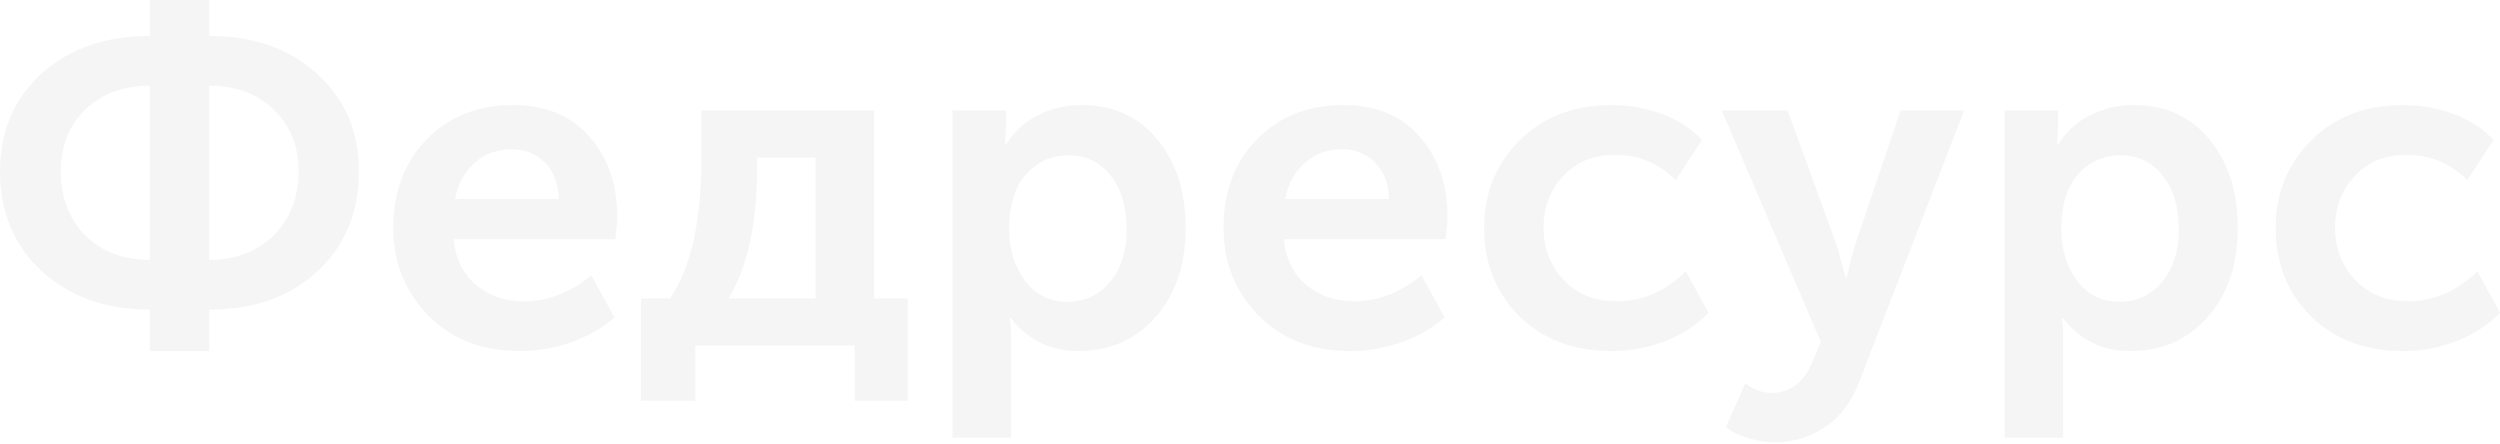 <svg width="1110" height="197" viewBox="0 0 1110 197" fill="none" xmlns="http://www.w3.org/2000/svg">
<path opacity="0.05" d="M0 76.093C0 58.365 6.137 43.91 18.41 32.728C30.819 21.546 46.842 15.955 66.479 15.955V0H92.866V15.955C112.503 15.955 128.458 21.546 140.731 32.728C153.14 43.91 159.345 58.365 159.345 76.093C159.345 94.229 153.208 109.026 140.935 120.48C128.662 131.799 112.639 137.458 92.866 137.458V155.868H66.479V137.458C46.842 137.458 30.819 131.731 18.41 120.276C6.137 108.821 0 94.093 0 76.093ZM92.866 115.367C104.593 115.367 114.139 111.753 121.503 104.525C128.867 97.162 132.549 87.684 132.549 76.093C132.549 64.774 128.867 55.638 121.503 48.683C114.139 41.592 104.593 38.047 92.866 38.047V115.367ZM27.001 76.093C27.001 87.684 30.615 97.162 37.842 104.525C45.206 111.753 54.752 115.367 66.479 115.367V38.047C54.752 38.047 45.206 41.592 37.842 48.683C30.615 55.638 27.001 64.774 27.001 76.093ZM174.63 101.253C174.63 85.161 179.54 72.07 189.358 61.979C199.312 51.751 212.131 46.638 227.814 46.638C242.268 46.638 253.587 51.342 261.769 60.752C269.951 70.024 274.042 81.82 274.042 96.139C274.042 98.457 273.769 101.798 273.224 106.162H201.427C202.245 114.889 205.585 121.708 211.449 126.617C217.313 131.389 224.404 133.776 232.723 133.776C243.086 133.776 253.041 129.958 262.587 122.321L272.815 140.935C267.632 145.571 261.223 149.253 253.587 151.981C246.086 154.572 238.518 155.868 230.882 155.868C214.109 155.868 200.54 150.617 190.176 140.117C179.812 129.481 174.63 116.525 174.63 101.253ZM202.04 88.366H248.064C247.927 81.547 245.882 76.161 241.928 72.207C238.109 68.251 233.2 66.275 227.2 66.275C220.654 66.275 215.131 68.32 210.631 72.411C206.131 76.365 203.268 81.684 202.04 88.366ZM323.47 132.549H362.13V69.956H336.152V74.866C336.152 99.275 331.924 118.503 323.47 132.549ZM284.605 132.549H297.492C306.764 118.912 311.401 98.32 311.401 70.775V49.092H388.107V132.549H403.04V177.959H379.516V153.413H308.742V177.959H284.605V132.549ZM422.924 194.323V49.092H446.652V56.865L446.243 64.229H446.652C450.061 58.637 454.698 54.342 460.562 51.342C466.562 48.205 473.107 46.638 480.194 46.638C494.243 46.638 505.428 51.683 513.741 61.774C522.201 71.865 526.423 85.024 526.423 101.253C526.423 117.617 521.923 130.844 512.922 140.935C504.061 150.89 492.672 155.868 478.763 155.868C466.357 155.868 456.334 150.958 448.698 141.14H448.289C448.698 143.595 448.902 146.594 448.902 150.14V194.323H422.924ZM448.084 101.866C448.084 110.593 450.402 118.162 455.039 124.571C459.675 130.844 466.016 133.981 474.062 133.981C481.561 133.981 487.763 131.117 492.672 125.39C497.72 119.526 500.24 111.616 500.24 101.662C500.24 91.843 497.859 83.934 493.081 77.934C488.311 71.933 482.109 68.934 474.471 68.934C466.971 68.934 460.698 71.729 455.652 77.32C450.607 82.774 448.084 90.956 448.084 101.866ZM543.253 101.253C543.253 85.161 548.162 72.07 557.981 61.979C567.938 51.751 580.751 46.638 596.436 46.638C610.894 46.638 622.21 51.342 630.392 60.752C638.574 70.024 642.665 81.82 642.665 96.139C642.665 98.457 642.395 101.798 641.846 106.162H570.049C570.868 114.889 574.206 121.708 580.072 126.617C585.939 131.389 593.024 133.776 601.346 133.776C611.712 133.776 621.661 129.958 631.21 122.321L641.437 140.935C636.258 145.571 629.844 149.253 622.21 151.981C614.707 154.572 607.138 155.868 599.505 155.868C582.731 155.868 569.166 150.617 558.799 140.117C548.432 129.481 543.253 116.525 543.253 101.253ZM570.663 88.366H616.687C616.548 81.547 614.502 76.161 610.55 72.207C606.729 68.251 601.82 66.275 595.823 66.275C589.277 66.275 583.754 68.32 579.254 72.411C574.754 76.365 571.89 81.684 570.663 88.366ZM658.939 101.253C658.939 85.979 664.118 73.093 674.485 62.593C684.982 51.956 698.687 46.638 715.599 46.638C723.094 46.638 730.458 47.933 737.691 50.524C744.915 53.114 750.913 57.001 755.691 62.184L744.032 79.979C736.529 72.479 727.529 68.729 717.031 68.729C707.622 68.729 699.98 71.865 694.122 78.138C688.255 84.275 685.326 91.911 685.326 101.048C685.326 110.184 688.32 117.957 694.326 124.367C700.323 130.639 708.162 133.776 717.849 133.776C729.165 133.776 739.393 129.344 748.532 120.48L758.555 138.89C753.646 144.072 747.305 148.23 739.532 151.367C731.89 154.367 723.912 155.868 715.599 155.868C698.687 155.868 684.982 150.685 674.485 140.322C664.118 129.821 658.939 116.798 658.939 101.253ZM774.903 170.186C778.724 173.05 782.544 174.482 786.357 174.482C794.678 174.482 800.75 169.982 804.562 160.981L808.449 151.777L764.47 49.092H793.721L815.608 109.23L819.495 123.344H819.904C821.131 117.889 822.293 113.321 823.381 109.639L843.836 49.092H872.064L825.631 169.163C822.227 178.299 817.114 185.118 810.29 189.618C803.613 194.119 796.176 196.369 787.994 196.369C784.312 196.369 780.63 195.823 776.948 194.732C773.405 193.641 770.746 192.55 768.971 191.459L766.311 189.618L774.903 170.186ZM890.048 194.323V49.092H913.776V56.865L913.367 64.229H913.776C917.188 58.637 921.827 54.342 927.685 51.342C933.691 48.205 940.237 46.638 947.322 46.638C961.371 46.638 972.555 51.683 980.868 61.774C989.329 71.865 993.551 85.024 993.551 101.253C993.551 117.617 989.05 130.844 980.05 140.935C971.189 150.89 959.8 155.868 945.89 155.868C933.486 155.868 923.463 150.958 915.821 141.14H915.412C915.821 143.595 916.026 146.594 916.026 150.14V194.323H890.048ZM915.208 101.866C915.208 110.593 917.531 118.162 922.163 124.571C926.802 130.844 933.143 133.981 941.186 133.981C948.689 133.981 954.891 131.117 959.8 125.39C964.848 119.526 967.368 111.616 967.368 101.662C967.368 91.843 964.987 83.934 960.209 77.934C955.439 71.933 949.237 68.934 941.595 68.934C934.1 68.934 927.824 71.729 922.776 77.32C917.736 82.774 915.208 90.956 915.208 101.866ZM1010.38 101.253C1010.38 85.979 1015.56 73.093 1025.93 62.593C1036.42 51.956 1050.13 46.638 1067.04 46.638C1074.54 46.638 1081.9 47.933 1089.13 50.524C1096.36 53.114 1102.35 57.001 1107.13 62.184L1095.47 79.979C1087.97 72.479 1078.97 68.729 1068.47 68.729C1059.06 68.729 1051.42 71.865 1045.56 78.138C1039.7 84.275 1036.77 91.911 1036.77 101.048C1036.77 110.184 1039.76 117.957 1045.77 124.367C1051.77 130.639 1059.6 133.776 1069.29 133.776C1080.61 133.776 1090.83 129.344 1099.97 120.48L1110 138.89C1105.09 144.072 1098.75 148.23 1090.97 151.367C1083.33 154.367 1075.35 155.868 1067.04 155.868C1050.13 155.868 1036.42 150.685 1025.93 140.322C1015.56 129.821 1010.38 116.798 1010.38 101.253Z" fill="#333333"/>
</svg>

